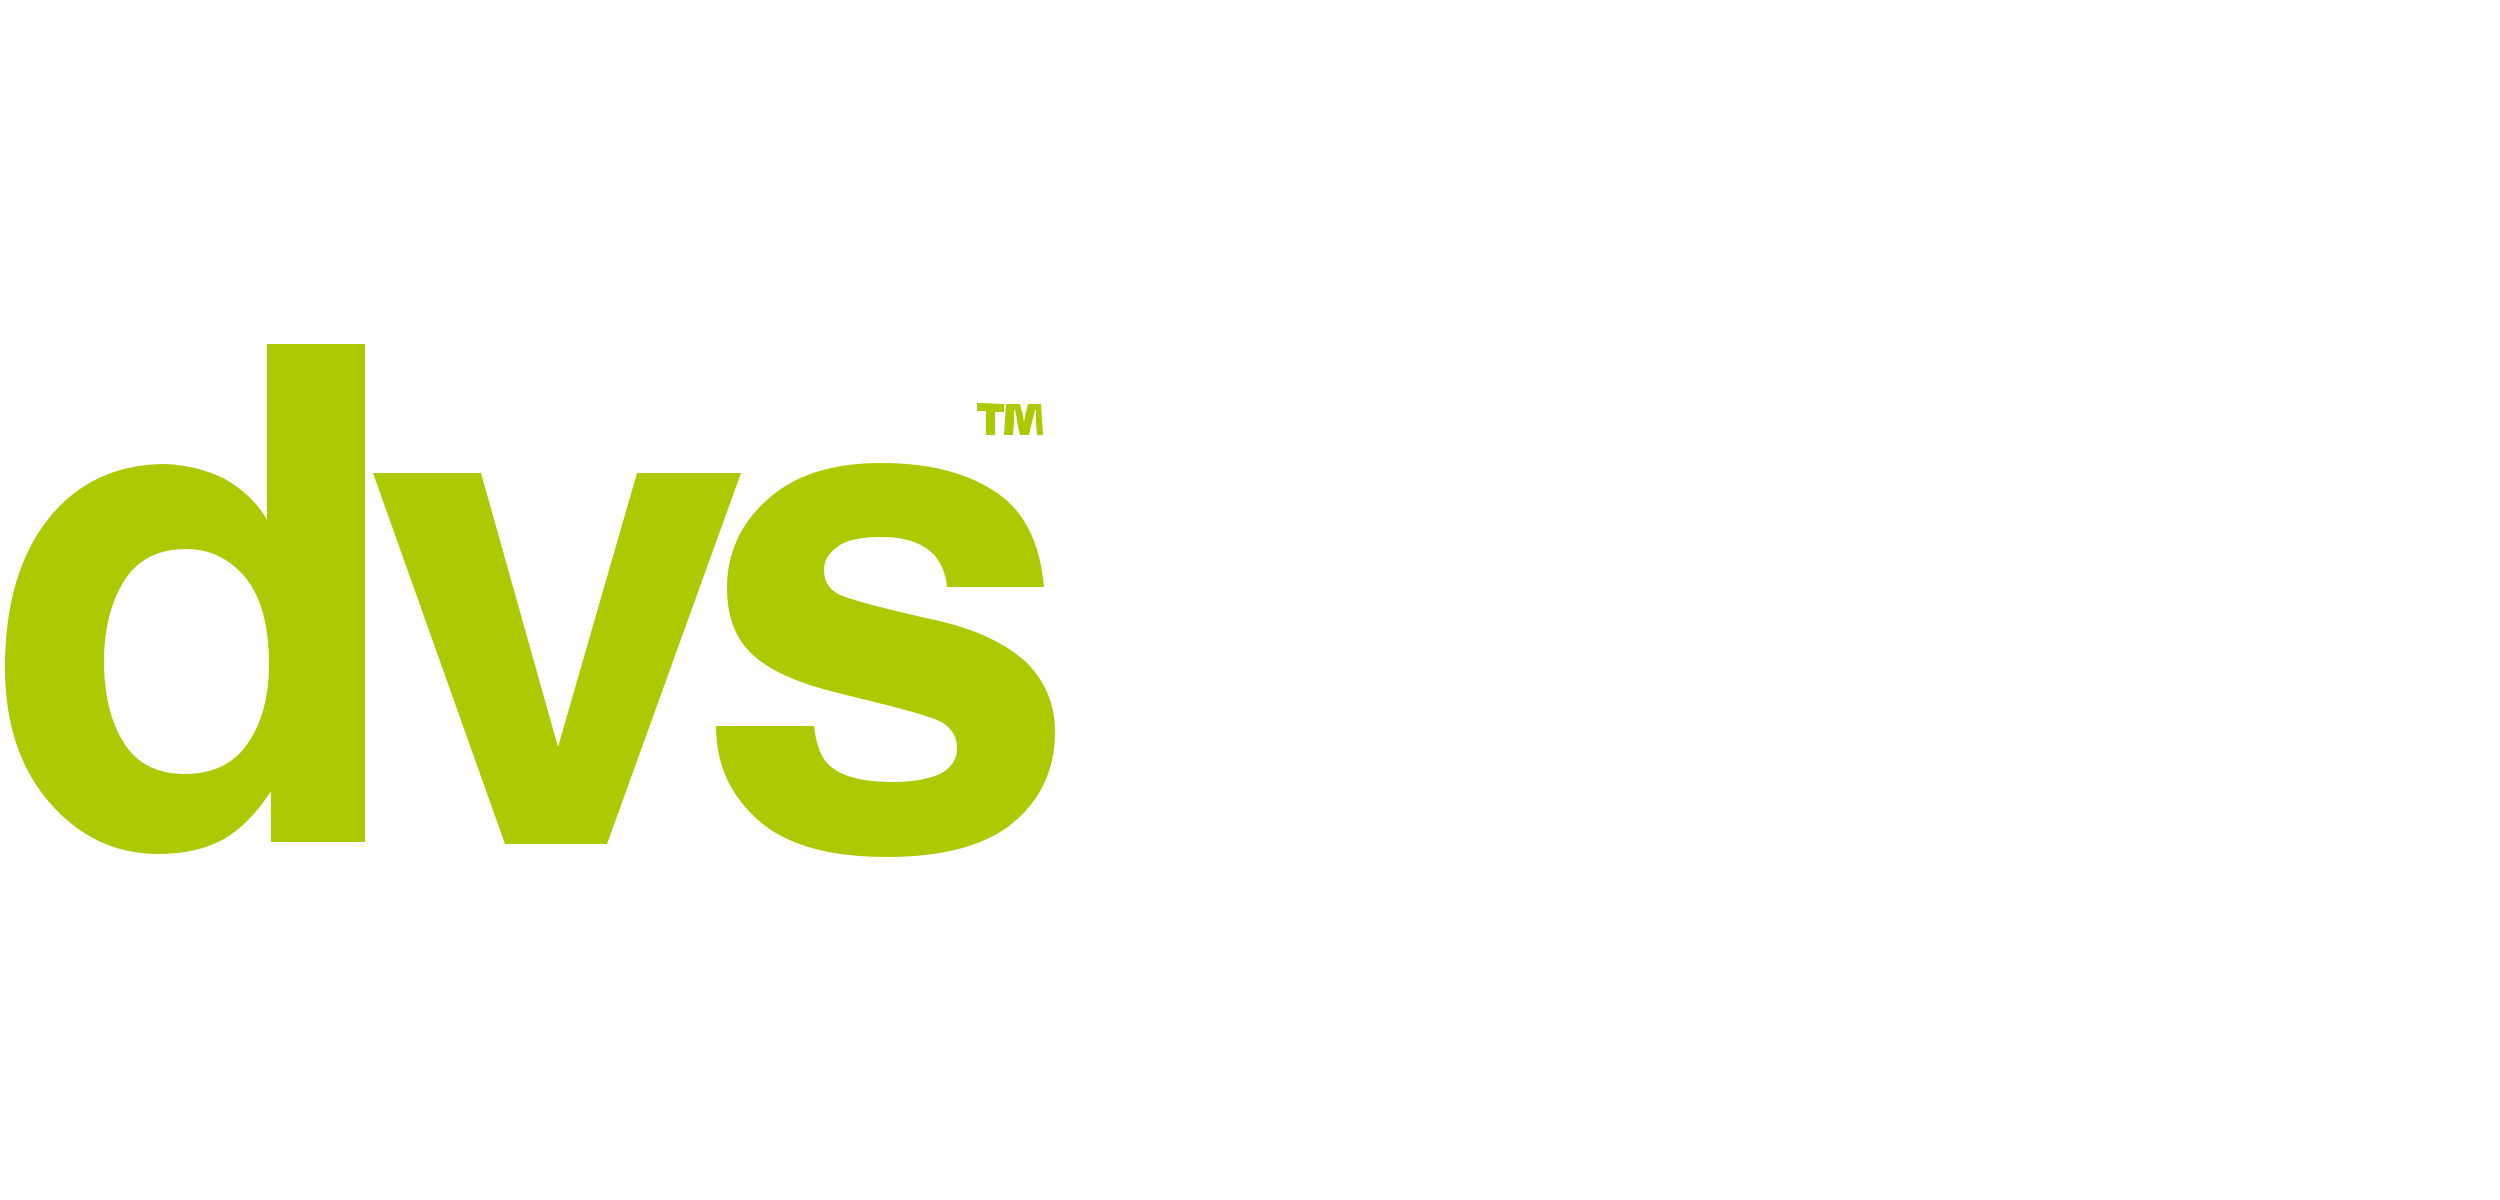 <?xml version="1.0" encoding="utf-8"?>
<!-- Generator: Adobe Illustrator 27.8.0, SVG Export Plug-In . SVG Version: 6.00 Build 0)  -->
<svg version="1.1" id="Layer_1" xmlns="http://www.w3.org/2000/svg" xmlns:xlink="http://www.w3.org/1999/xlink" x="0px" y="0px"
	 viewBox="0 0 250 120" style="enable-background:new 0 0 250 120;" xml:space="preserve">
<style type="text/css">
	.st0{fill:none;}
	.st1{clip-path:url(#SVGID_00000155134618415864263410000017852041291315919785_);fill:#ACC903;}
	.st2{fill:#ACC903;}
	.st3{clip-path:url(#SVGID_00000012431171882427125870000011996091668402002617_);fill:#ACC903;}
	.st4{clip-path:url(#SVGID_00000096036900947365615600000012213880064402513050_);fill:#ACC903;}
</style>
<rect x="-1" class="st0" width="250" height="120"/>
<g>
	<g>
		<g>
			<g>
				<g>
					<defs>
						<rect id="SVGID_1_" x="0.5" y="34.4" width="105" height="51.3"/>
					</defs>
					<clipPath id="SVGID_00000164501284637386638350000008748458271442110113_">
						<use xlink:href="#SVGID_1_"  style="overflow:visible;"/>
					</clipPath>
					<path style="clip-path:url(#SVGID_00000164501284637386638350000008748458271442110113_);fill:#ACC903;" d="M24.8,74.3
						c1.4-2,2.1-4.7,2.1-7.9c0-4.5-1.1-7.8-3.4-9.7c-1.4-1.2-3-1.8-4.9-1.8c-2.8,0-4.9,1.1-6.2,3.2s-2,4.8-2,8c0,3.4,0.7,6.2,2,8.2
						c1.3,2.1,3.4,3.1,6.1,3.1S23.4,76.4,24.8,74.3 M22.5,47.9c1.7,1,3.2,2.3,4.2,4.1V34.2h9.8v50h-9.4v-5.1c-1.4,2.2-3,3.8-4.7,4.8
						c-1.8,1-4,1.5-6.6,1.5c-4.3,0-8-1.8-10.9-5.2c-3-3.5-4.4-8-4.4-13.5c0-6.3,1.5-11.3,4.4-14.9s6.8-5.4,11.7-5.4
						C18.7,46.5,20.7,47,22.5,47.9"/>
				</g>
			</g>
		</g>
	</g>
	<polygon class="st2" points="63.7,47.3 55.8,74.7 48.1,47.3 37.3,47.3 50.5,84.4 60.7,84.4 74.1,47.3 	"/>
	<g>
		<g>
			<g>
				<g>
					<defs>
						<rect id="SVGID_00000109001892094286046270000018221164697996280194_" x="0.5" y="34.4" width="105" height="51.3"/>
					</defs>
					<clipPath id="SVGID_00000148638498420477695430000006914914819407909278_">
						<use xlink:href="#SVGID_00000109001892094286046270000018221164697996280194_"  style="overflow:visible;"/>
					</clipPath>
					<path style="clip-path:url(#SVGID_00000148638498420477695430000006914914819407909278_);fill:#ACC903;" d="M81.4,72.6
						c0.2,1.7,0.6,2.9,1.3,3.7c1.2,1.3,3.4,1.9,6.7,1.9c1.9,0,3.4-0.3,4.6-0.8c1.1-0.6,1.7-1.4,1.7-2.6c0-1.1-0.5-1.9-1.4-2.5
						s-4.3-1.5-10.1-2.9c-4.2-1-7.2-2.3-8.9-3.9c-1.7-1.5-2.6-3.8-2.6-6.7c0-3.4,1.3-6.4,4-8.8c2.7-2.5,6.5-3.7,11.4-3.7
						c4.6,0,8.4,0.9,11.3,2.8c2.9,1.8,4.6,5,5,9.6h-9.7c-0.1-1.2-0.5-2.2-1.1-3c-1.1-1.3-2.9-2-5.4-2c-2.1,0-3.6,0.3-4.5,1
						s-1.3,1.4-1.3,2.3c0,1.1,0.5,1.9,1.4,2.4c1,0.5,4.3,1.4,10.1,2.7c3.9,0.9,6.7,2.3,8.7,4.1c1.9,1.9,2.9,4.2,2.9,7
						c0,3.7-1.4,6.7-4.1,9s-7,3.5-12.7,3.5c-5.8,0-10.1-1.2-12.9-3.7s-4.2-5.6-4.2-9.4C71.6,72.6,81.4,72.6,81.4,72.6z"/>
				</g>
			</g>
		</g>
		<g>
			<g>
				<g>
					<defs>
						<rect id="SVGID_00000121239154527866813040000010426693564324680852_" x="0.5" y="34.4" width="105" height="51.3"/>
					</defs>
					<clipPath id="SVGID_00000019654162716041044010000018086771456939352760_">
						<use xlink:href="#SVGID_00000121239154527866813040000010426693564324680852_"  style="overflow:visible;"/>
					</clipPath>
					<path style="clip-path:url(#SVGID_00000019654162716041044010000018086771456939352760_);fill:#ACC903;" d="M103.7,43.5
						l-0.1-1.3c0-0.4,0-0.7,0-1.2h-0.1c-0.1,0.4-0.2,0.9-0.3,1.2l-0.3,1.3H102l-0.3-1.3c0-0.3-0.1-0.8-0.2-1.2h-0.1
						c0,0.4,0,0.8,0,1.2l-0.1,1.3h-0.9l0.2-3.1h1.4l0.2,0.8c0.1,0.2,0.1,0.5,0.2,1l0,0c0.1-0.4,0.1-0.7,0.2-1l0.2-0.8h1.3l0.2,3.1
						H103.7z M100.4,40.4v0.8h-0.9v2.3h-0.9v-2.4h-0.9v-0.8L100.4,40.4L100.4,40.4z"/>
				</g>
			</g>
		</g>
	</g>
</g>
</svg>
